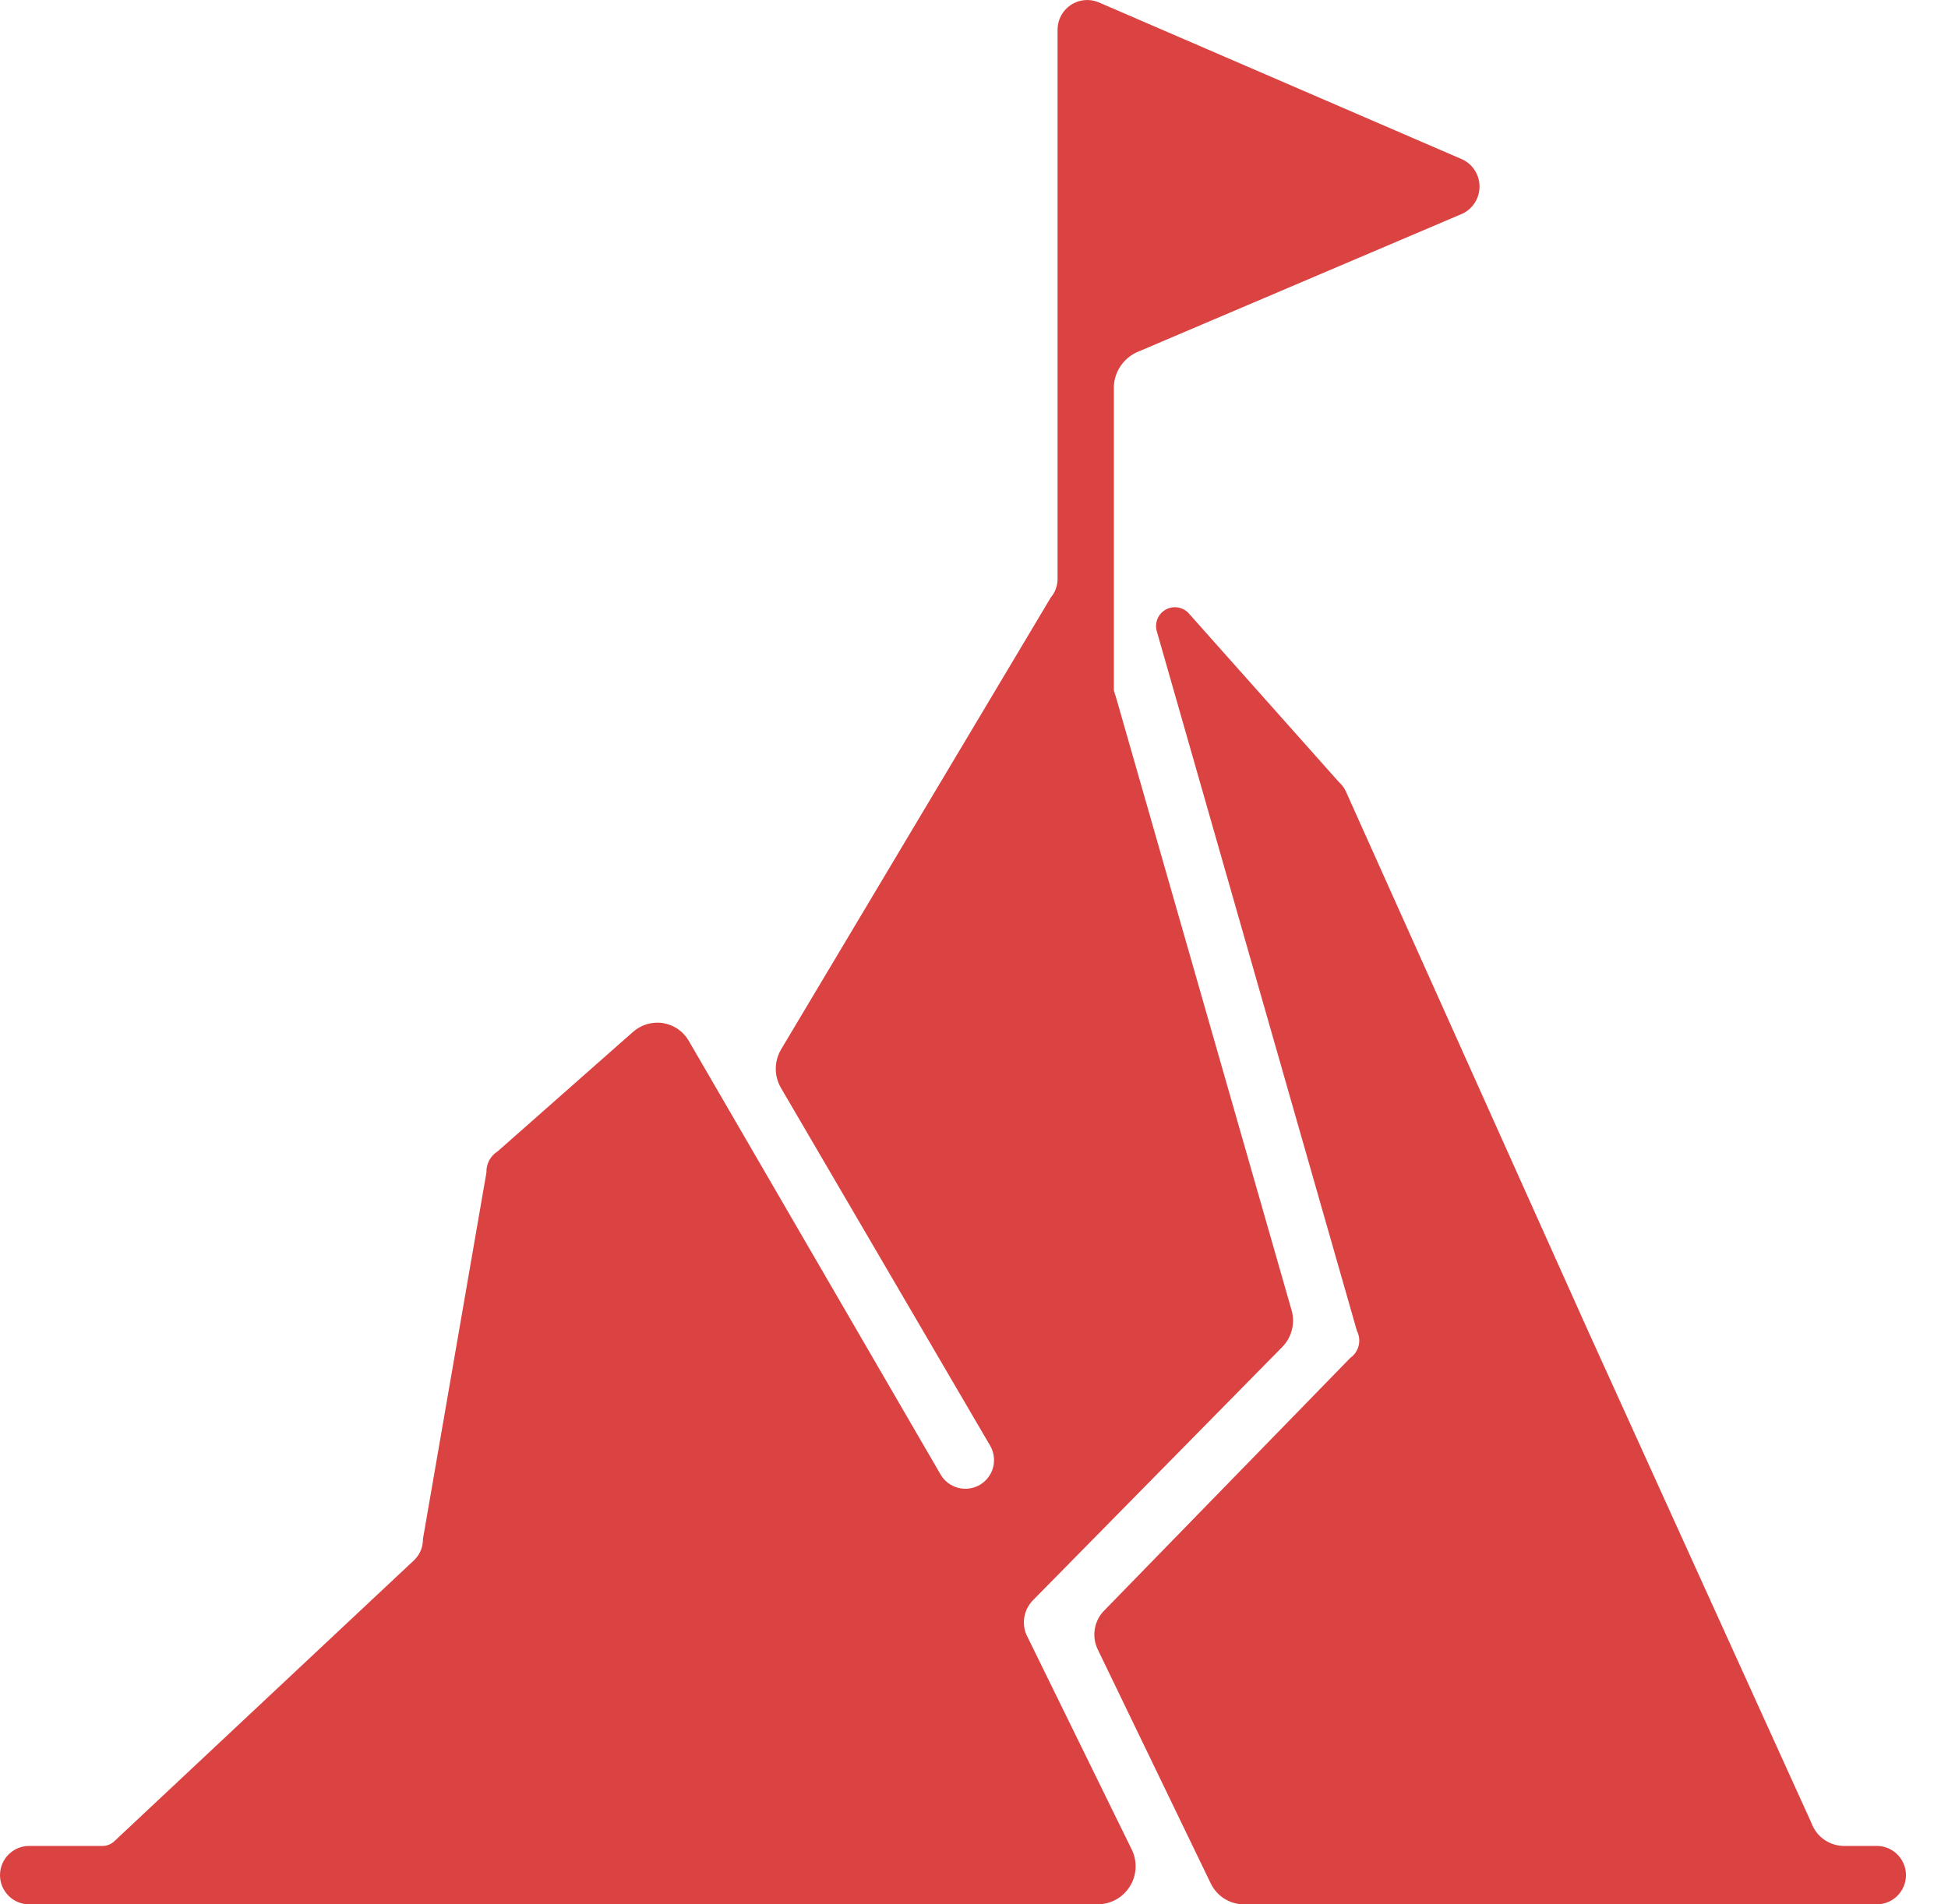 <svg width="45" height="44" viewBox="0 0 45 44" fill="none" xmlns="http://www.w3.org/2000/svg">
<path d="M41.848 42.127L36.684 30.748L31.085 18.274C31.047 18.196 30.994 18.126 30.929 18.069L27.447 14.156C27.38 14.089 27.292 14.046 27.198 14.034C27.104 14.021 27.008 14.04 26.925 14.087C26.842 14.134 26.777 14.207 26.74 14.295C26.703 14.383 26.695 14.48 26.719 14.572L31.345 30.748C31.399 30.853 31.414 30.974 31.386 31.09C31.358 31.205 31.29 31.306 31.193 31.374L25.526 37.193C25.401 37.312 25.319 37.467 25.291 37.636C25.262 37.806 25.29 37.98 25.369 38.132L27.966 43.511C28.036 43.659 28.147 43.783 28.285 43.87C28.424 43.957 28.585 44.002 28.748 44H43.354C43.533 44 43.705 43.929 43.831 43.802C43.958 43.676 44.029 43.504 44.029 43.325C44.029 43.146 43.958 42.974 43.831 42.848C43.705 42.721 43.533 42.65 43.354 42.65H42.631C42.462 42.657 42.295 42.609 42.155 42.516C42.014 42.422 41.907 42.286 41.848 42.127ZM25.785 16.127L29.838 30.279C29.879 30.423 29.881 30.576 29.845 30.721C29.809 30.867 29.736 31.001 29.633 31.11L23.858 36.978C23.76 37.08 23.693 37.208 23.666 37.347C23.639 37.486 23.653 37.629 23.706 37.76L26.151 42.748C26.213 42.881 26.241 43.027 26.232 43.174C26.223 43.32 26.178 43.462 26.1 43.586C26.022 43.711 25.915 43.814 25.787 43.886C25.659 43.958 25.516 43.997 25.369 44H0.675C0.496 44 0.324 43.929 0.198 43.802C0.071 43.676 0 43.504 0 43.325C0 43.146 0.071 42.974 0.198 42.848C0.324 42.721 0.496 42.65 0.675 42.65H2.386C2.486 42.646 2.58 42.604 2.65 42.533L9.565 36.049C9.631 35.986 9.683 35.91 9.719 35.826C9.754 35.742 9.772 35.651 9.77 35.56L11.237 27.09C11.233 26.993 11.256 26.897 11.301 26.811C11.347 26.725 11.414 26.653 11.496 26.602L14.616 23.848C14.71 23.763 14.821 23.7 14.943 23.664C15.064 23.628 15.192 23.619 15.317 23.639C15.442 23.66 15.561 23.708 15.665 23.78C15.769 23.853 15.855 23.948 15.917 24.059L21.731 34.073C21.775 34.148 21.834 34.214 21.904 34.266C21.973 34.318 22.052 34.356 22.136 34.377C22.221 34.399 22.308 34.404 22.394 34.391C22.48 34.379 22.563 34.35 22.638 34.306C22.713 34.261 22.778 34.203 22.83 34.133C22.883 34.064 22.921 33.984 22.942 33.9C22.964 33.816 22.968 33.728 22.956 33.642C22.944 33.556 22.915 33.473 22.87 33.398L18.039 25.134C17.962 25.001 17.921 24.849 17.921 24.694C17.921 24.54 17.962 24.388 18.039 24.254L24.274 13.805C24.372 13.688 24.428 13.541 24.43 13.389V0.675C24.432 0.564 24.46 0.455 24.514 0.357C24.567 0.26 24.643 0.177 24.735 0.115C24.827 0.053 24.933 0.015 25.044 0.004C25.154 -0.008 25.266 0.008 25.369 0.049L33.79 3.687C33.906 3.744 34.005 3.833 34.073 3.943C34.142 4.053 34.178 4.181 34.178 4.311C34.178 4.44 34.142 4.568 34.073 4.678C34.005 4.788 33.906 4.877 33.79 4.934L26.254 8.142C26.105 8.212 25.977 8.322 25.885 8.459C25.793 8.595 25.74 8.755 25.731 8.919V15.937C25.731 15.99 25.785 16.093 25.785 16.147V16.127Z" fill="#DB4343"/>
</svg>
